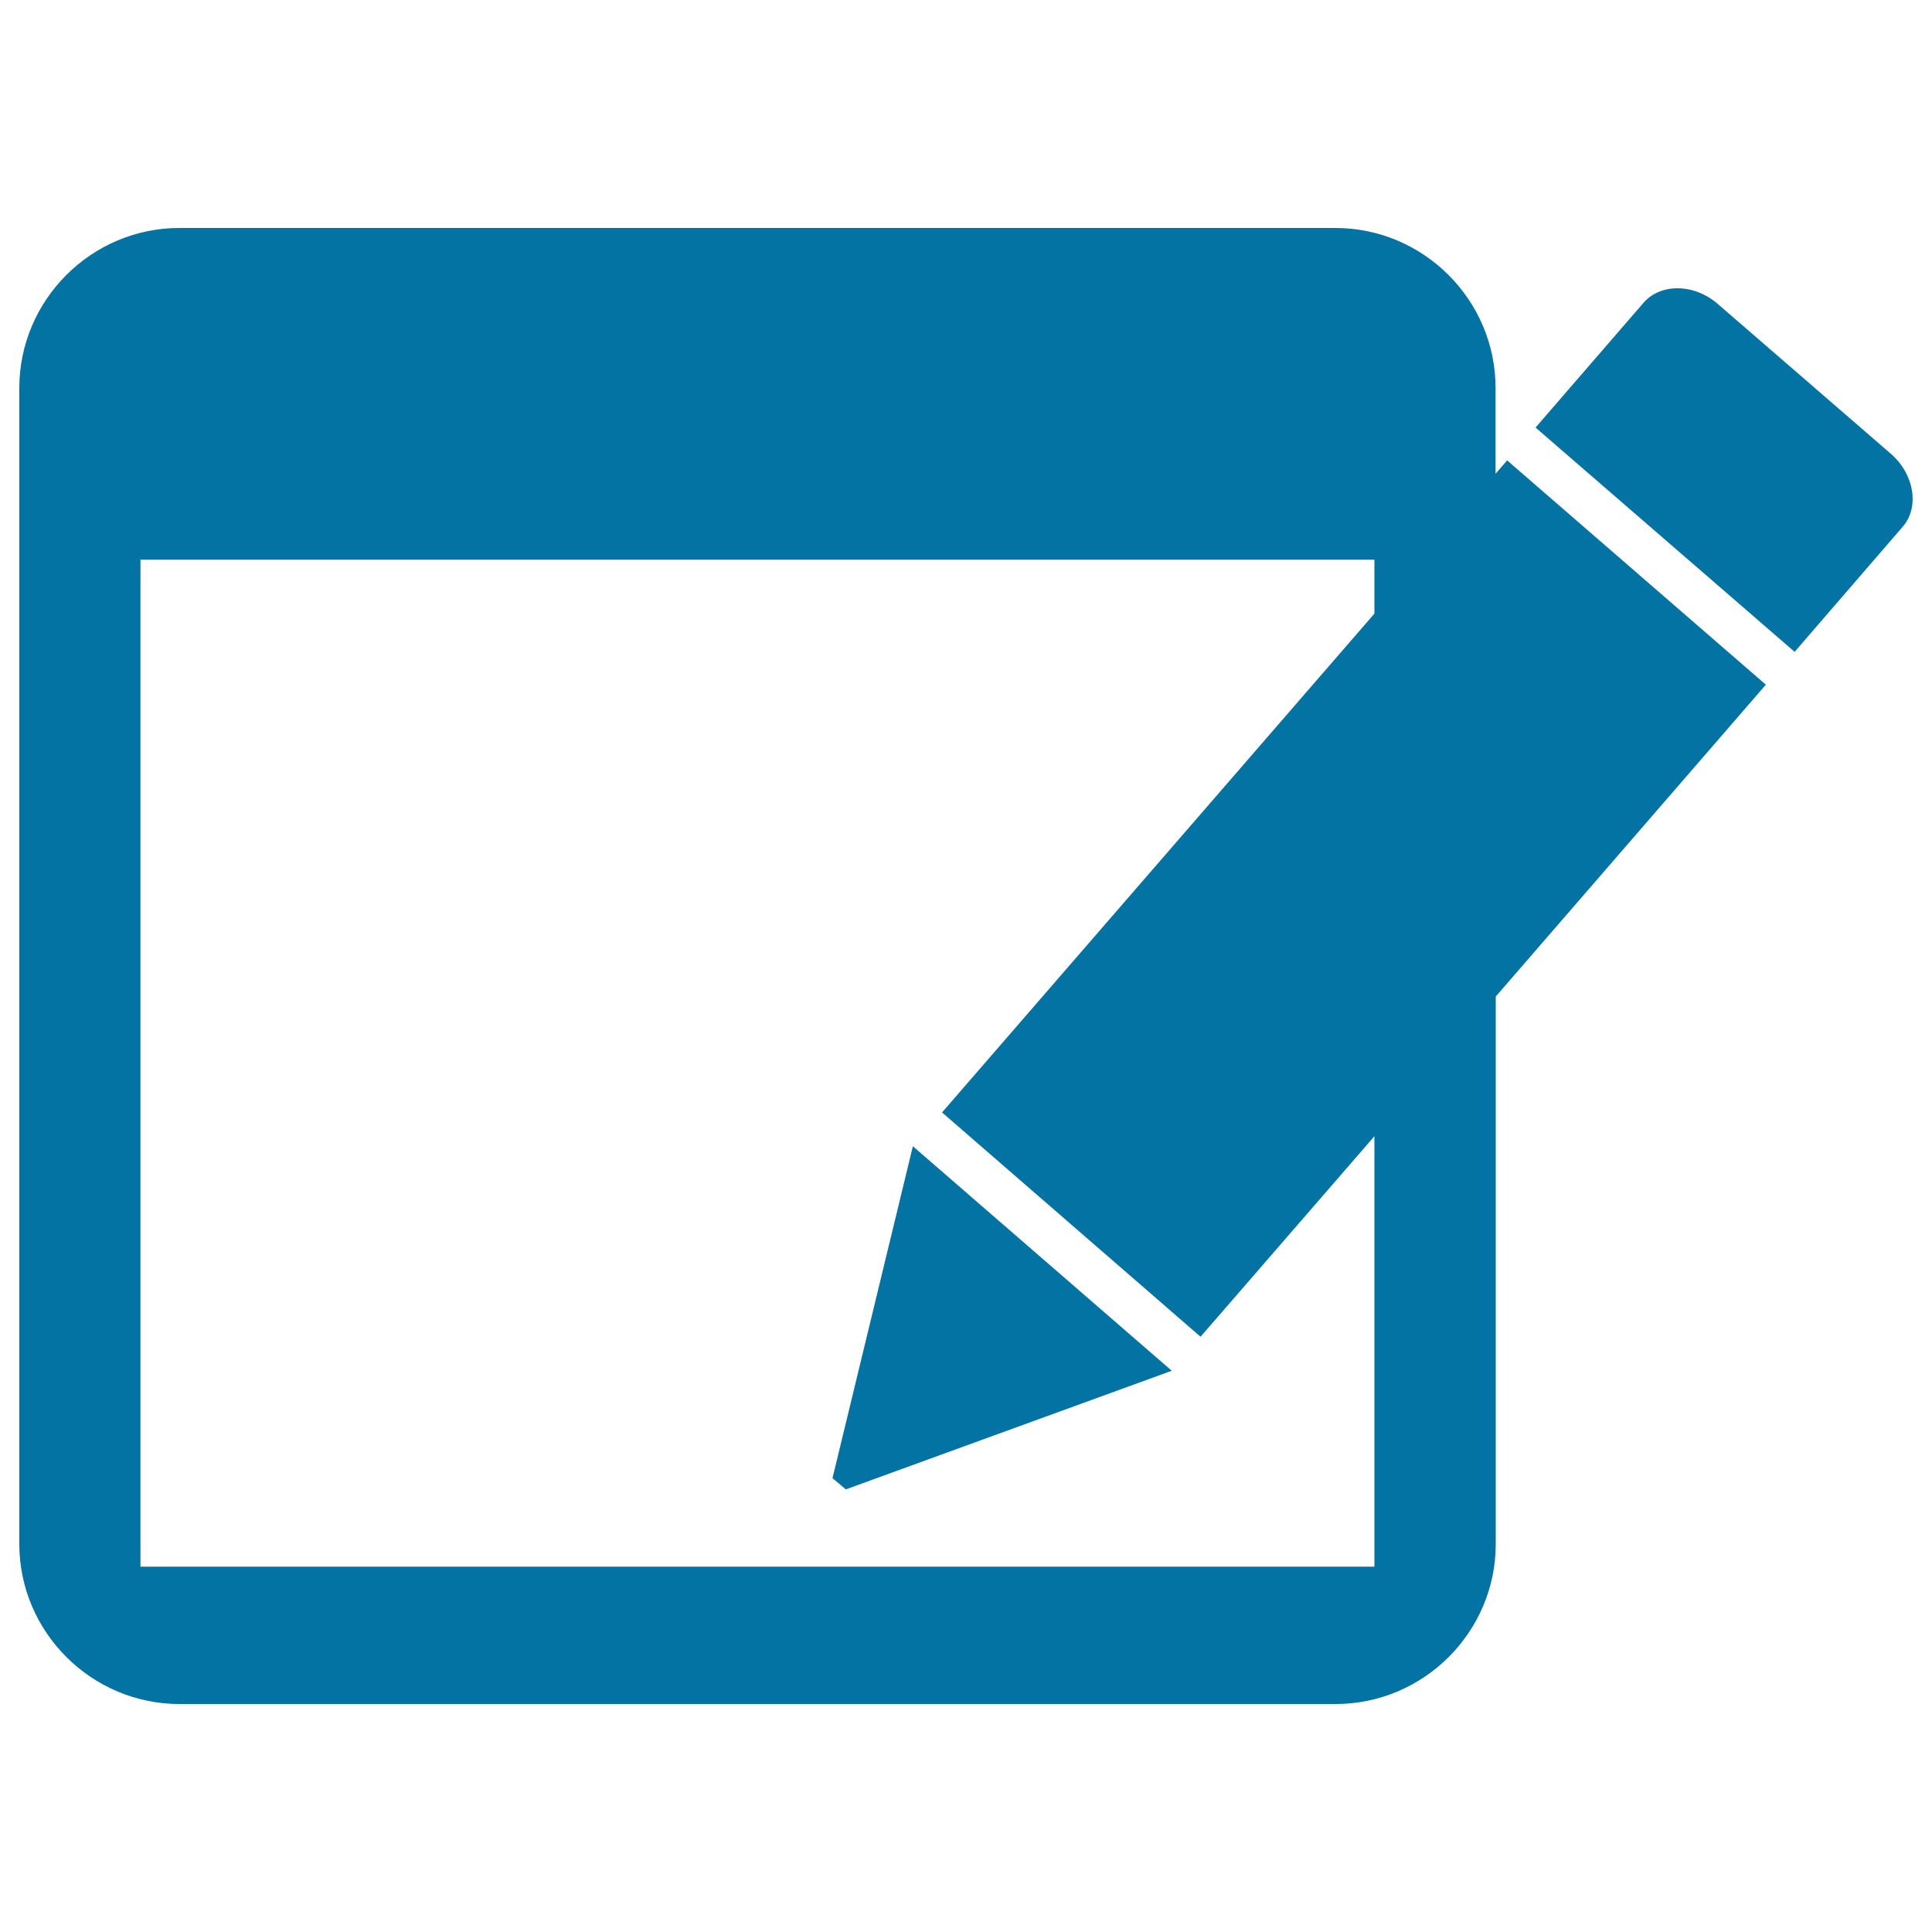 <svg xmlns="http://www.w3.org/2000/svg" viewBox="0 0 1000 1000" style="fill:#0273a2">
<title>Edit Page SVG icon</title>
<g><g><g><path d="M780.1,238.3l-6,6.9v-44.4c0-45.5-37.3-82.8-82.9-82.8H92.8C47.3,118,10,155.3,10,200.8v598.4c0,45.5,37.3,82.8,82.9,82.8h598.4c45.6,0,82.9-37.3,82.9-82.8V515.8L914,354.4L780.1,238.3z M621.4,691.9l90-103.8v222.8H72.7V289.7h638.7v27.9L487.6,575.8L621.4,691.9z"/><path d="M978.5,234.7l-89.3-77.3c-12.2-10.7-29.7-10.9-38.5-0.7l-55.9,64.6l134.1,116.1l55.8-64.6C993.7,262.7,990.9,245.3,978.5,234.7z"/><polygon points="430.9,765.1 437.8,770.9 606.5,709.5 472.5,593.3 "/></g></g></g>
</svg>
